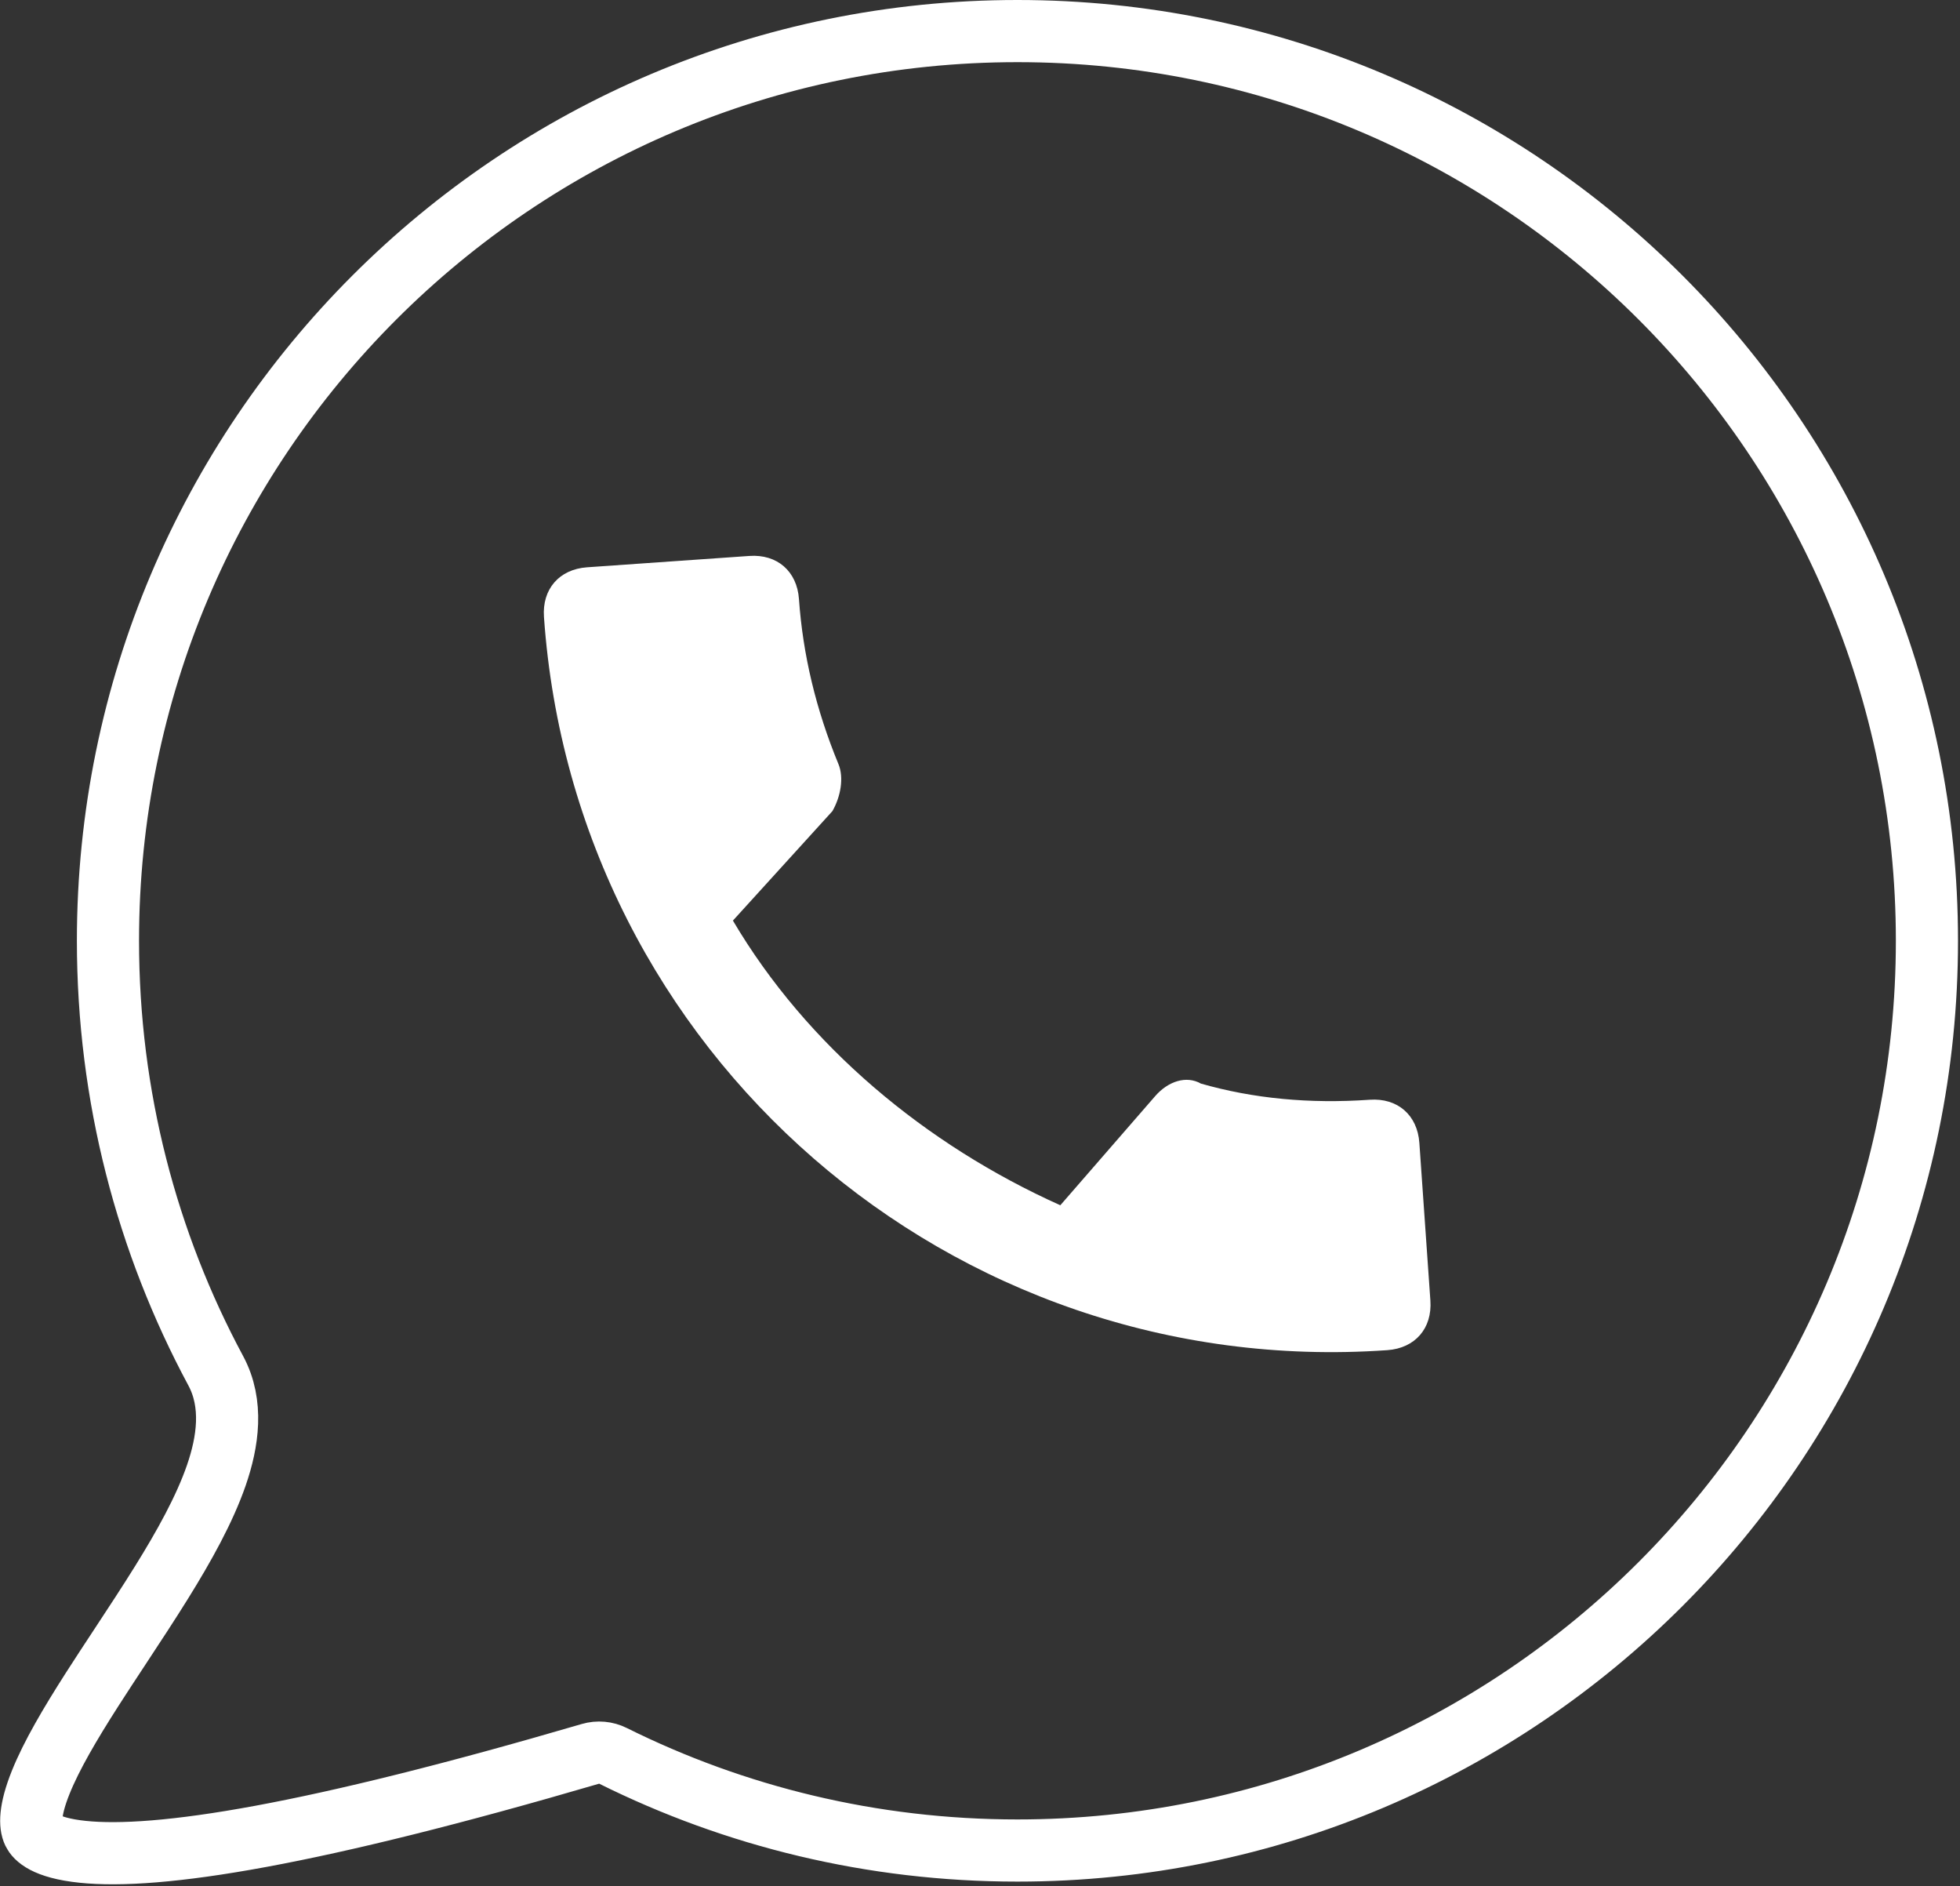 <?xml version="1.0" encoding="UTF-8"?> <svg xmlns="http://www.w3.org/2000/svg" width="820" height="789" viewBox="0 0 820 789" fill="none"><rect x="0" y="0" width="820" height="789" fill="#333333" stroke="none"/> <path fill-rule="evenodd" clip-rule="evenodd" d="M306.628 385.048C337.582 437.461 387.255 478.819 443.601 504.117L483.291 458.459C488.703 452.233 496.326 449.751 502.417 453.223C524.296 459.49 547.844 461.742 573.06 459.979C584.698 459.165 593 466.381 593.813 478.019L598.425 543.969C599.239 555.608 592.023 563.909 580.384 564.723C398.052 577.473 240.326 440.363 227.576 258.031C226.762 246.393 233.978 238.091 245.616 237.277L313.506 232.53C325.144 231.716 333.446 238.933 334.26 250.571C335.887 273.847 341.394 296.853 350.781 319.586C353.127 325.27 351.73 333.164 348.258 339.255L306.628 385.048Z" fill="white"></path> <path d="M256.457 734.402C253.527 732.945 250.157 732.646 247.017 733.565C189.162 750.493 143.979 761.629 109.09 768.081C74.001 774.57 50.131 776.162 34.554 774.539C18.629 772.88 14.927 768.34 13.958 766.343C12.567 763.475 12.277 757.317 17.017 745.512C21.509 734.326 29.232 721.176 38.568 706.589C42.205 700.906 46.171 694.881 50.211 688.744C56.126 679.758 62.201 670.53 67.637 661.777C76.924 646.824 85.54 631.436 90.5 617.084C95.346 603.063 97.698 587.177 90.266 573.346C61.495 519.806 45.167 458.579 45.167 393.5C45.167 183.356 215.523 13 425.667 13C635.812 13 806.167 183.356 806.167 393.5C806.167 603.644 635.812 774 425.667 774C364.855 774 307.409 759.743 256.457 734.402Z" stroke="white" stroke-width="26" stroke-linecap="round" stroke-linejoin="round"></path> </svg> 
